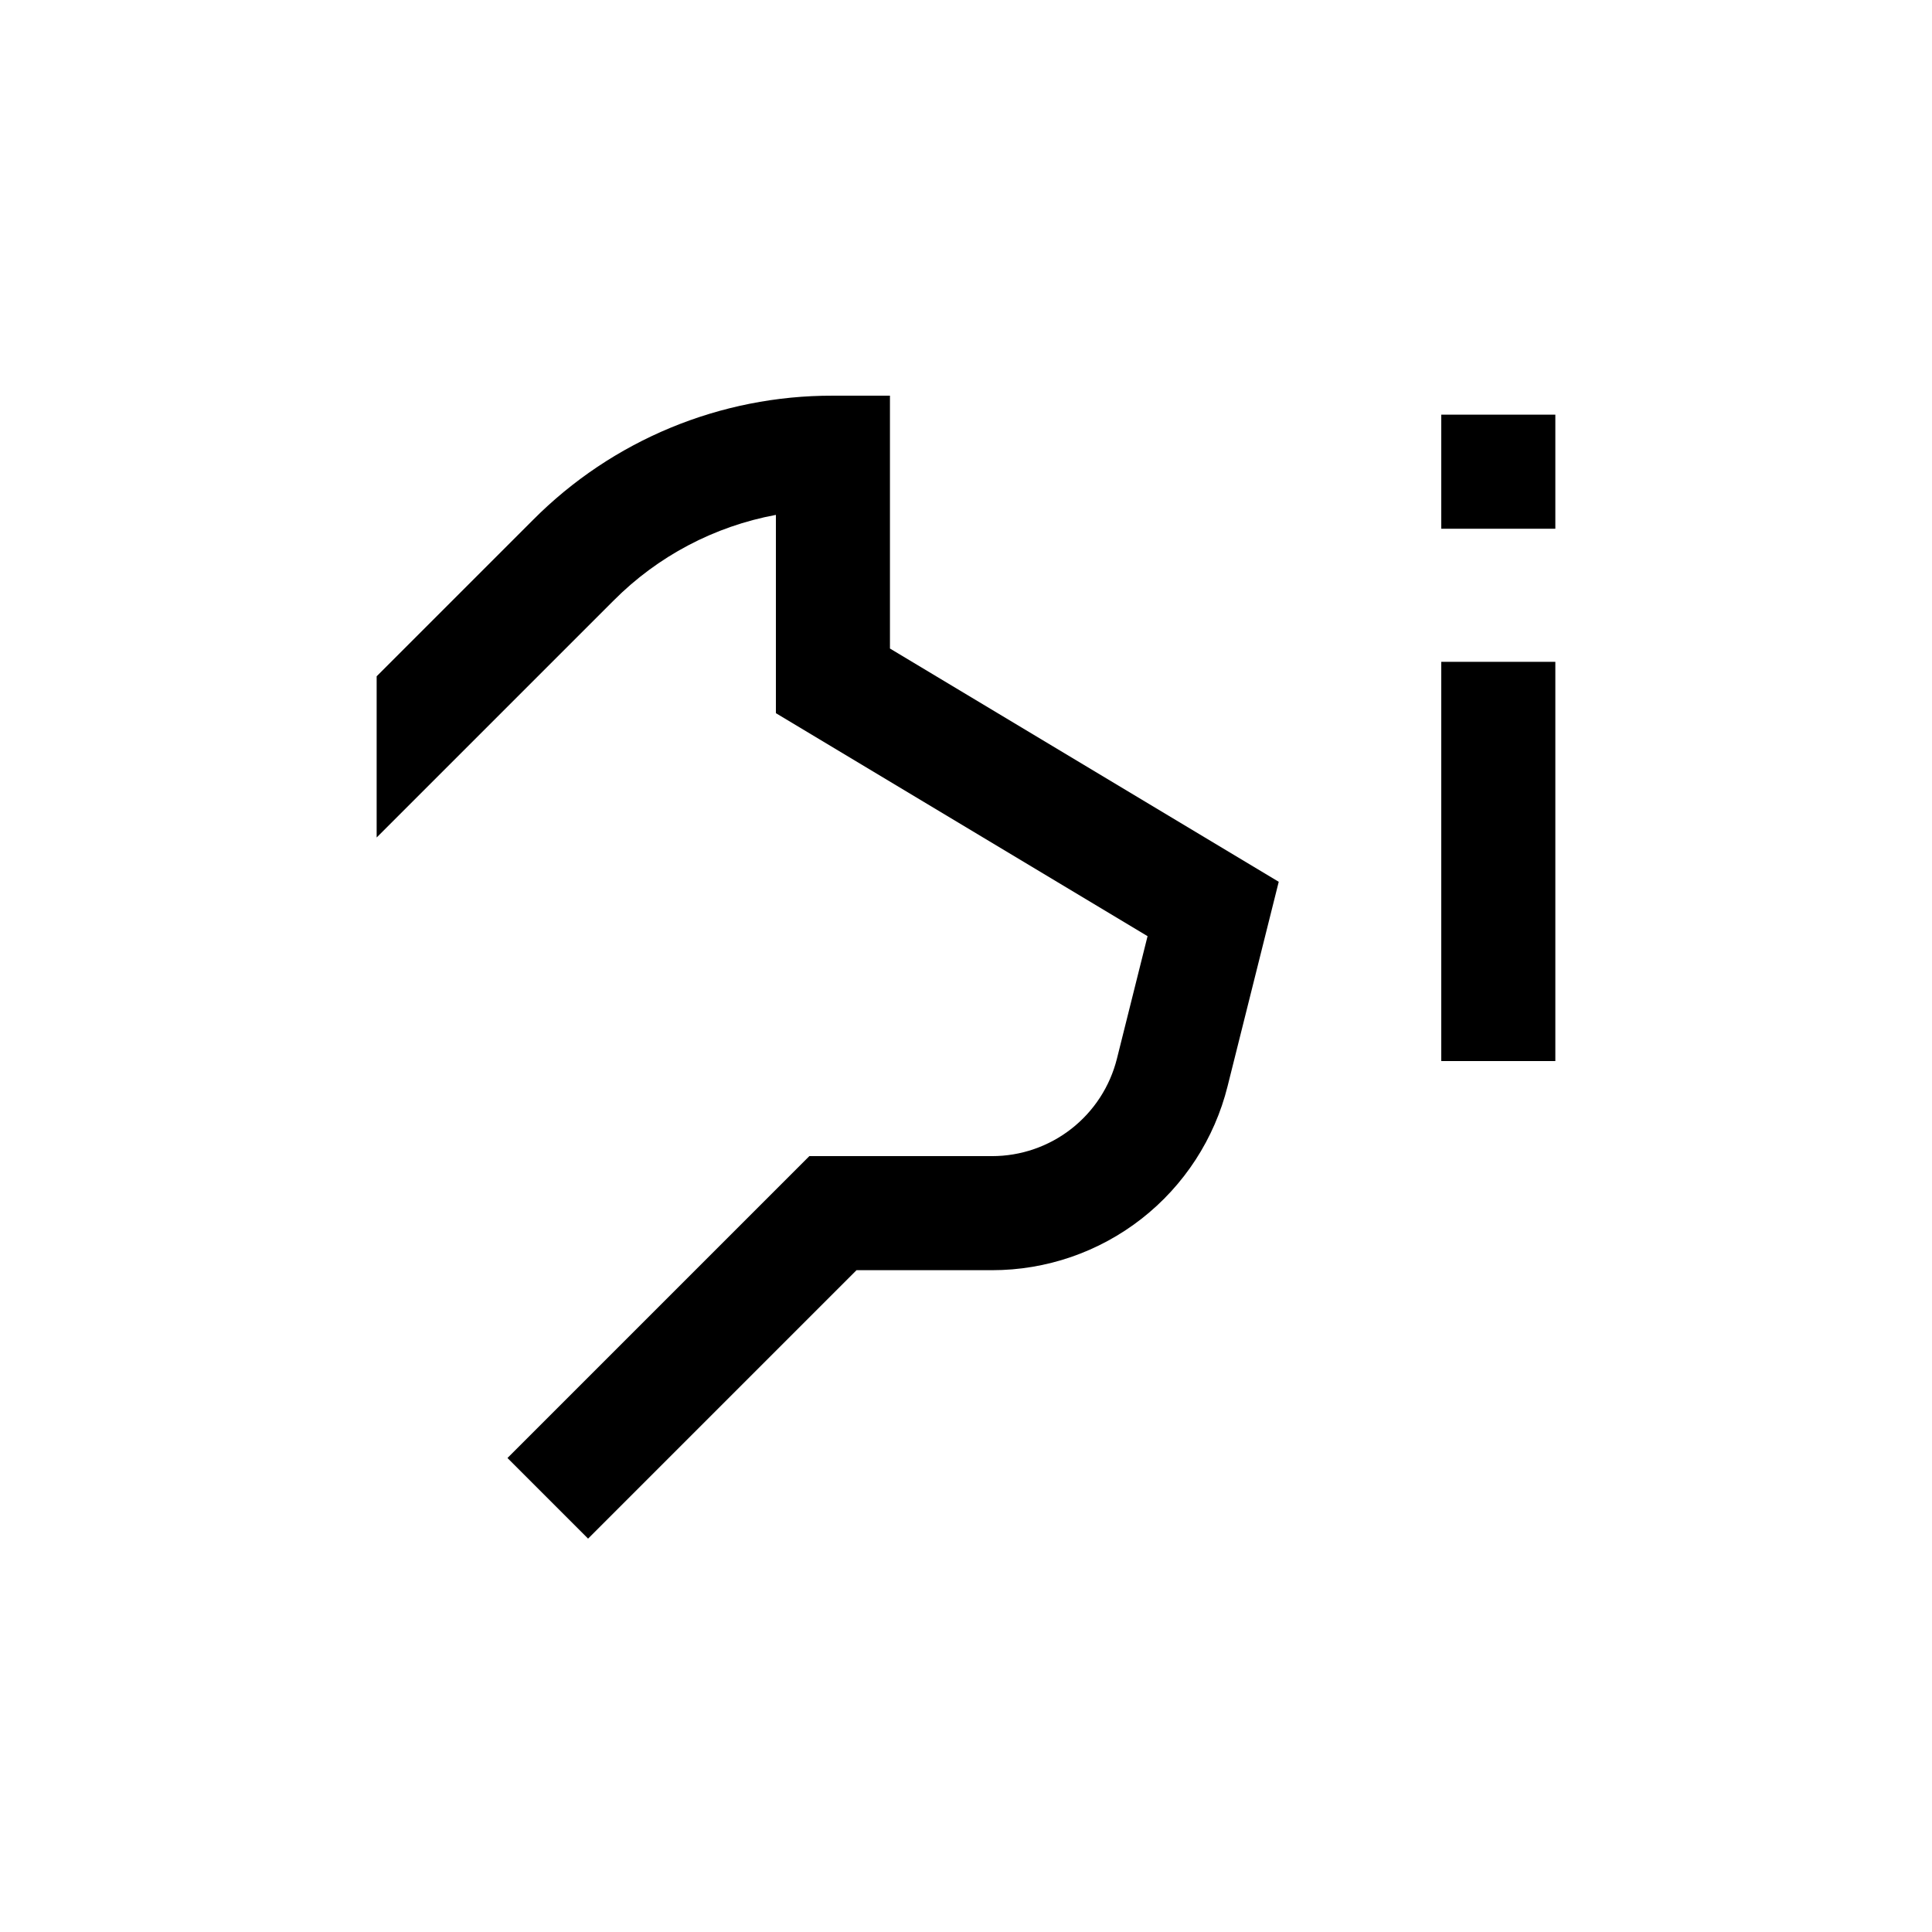 <?xml version="1.0" encoding="UTF-8"?>
<!-- Uploaded to: ICON Repo, www.svgrepo.com, Generator: ICON Repo Mixer Tools -->
<svg fill="#000000" width="800px" height="800px" version="1.1" viewBox="144 144 512 512" xmlns="http://www.w3.org/2000/svg">
 <g>
  <path d="m525.95 319.39h30.23v105.8h-30.23z"/>
  <path d="m525.95 253.89h30.23v30.23h-30.23z"/>
  <path d="m349.62 280.45v52.547l98.496 59.098-8.113 32.445c-1.844 7.383-6.102 13.938-12.102 18.621-5.996 4.684-13.387 7.227-20.996 7.223h-48.418l-80.004 80.004 21.363 21.363 71.137-71.137h35.922c14.355 0.008 28.301-4.789 39.613-13.629 11.312-8.84 19.34-21.211 22.809-35.141l13.551-54.16-103.03-61.816v-67.008h-15.117c-29.836-0.082-58.469 11.785-79.5 32.949l-41.414 41.414v42.723l62.777-62.773c11.695-11.773 26.707-19.699 43.023-22.723z"/>
 </g>
</svg>